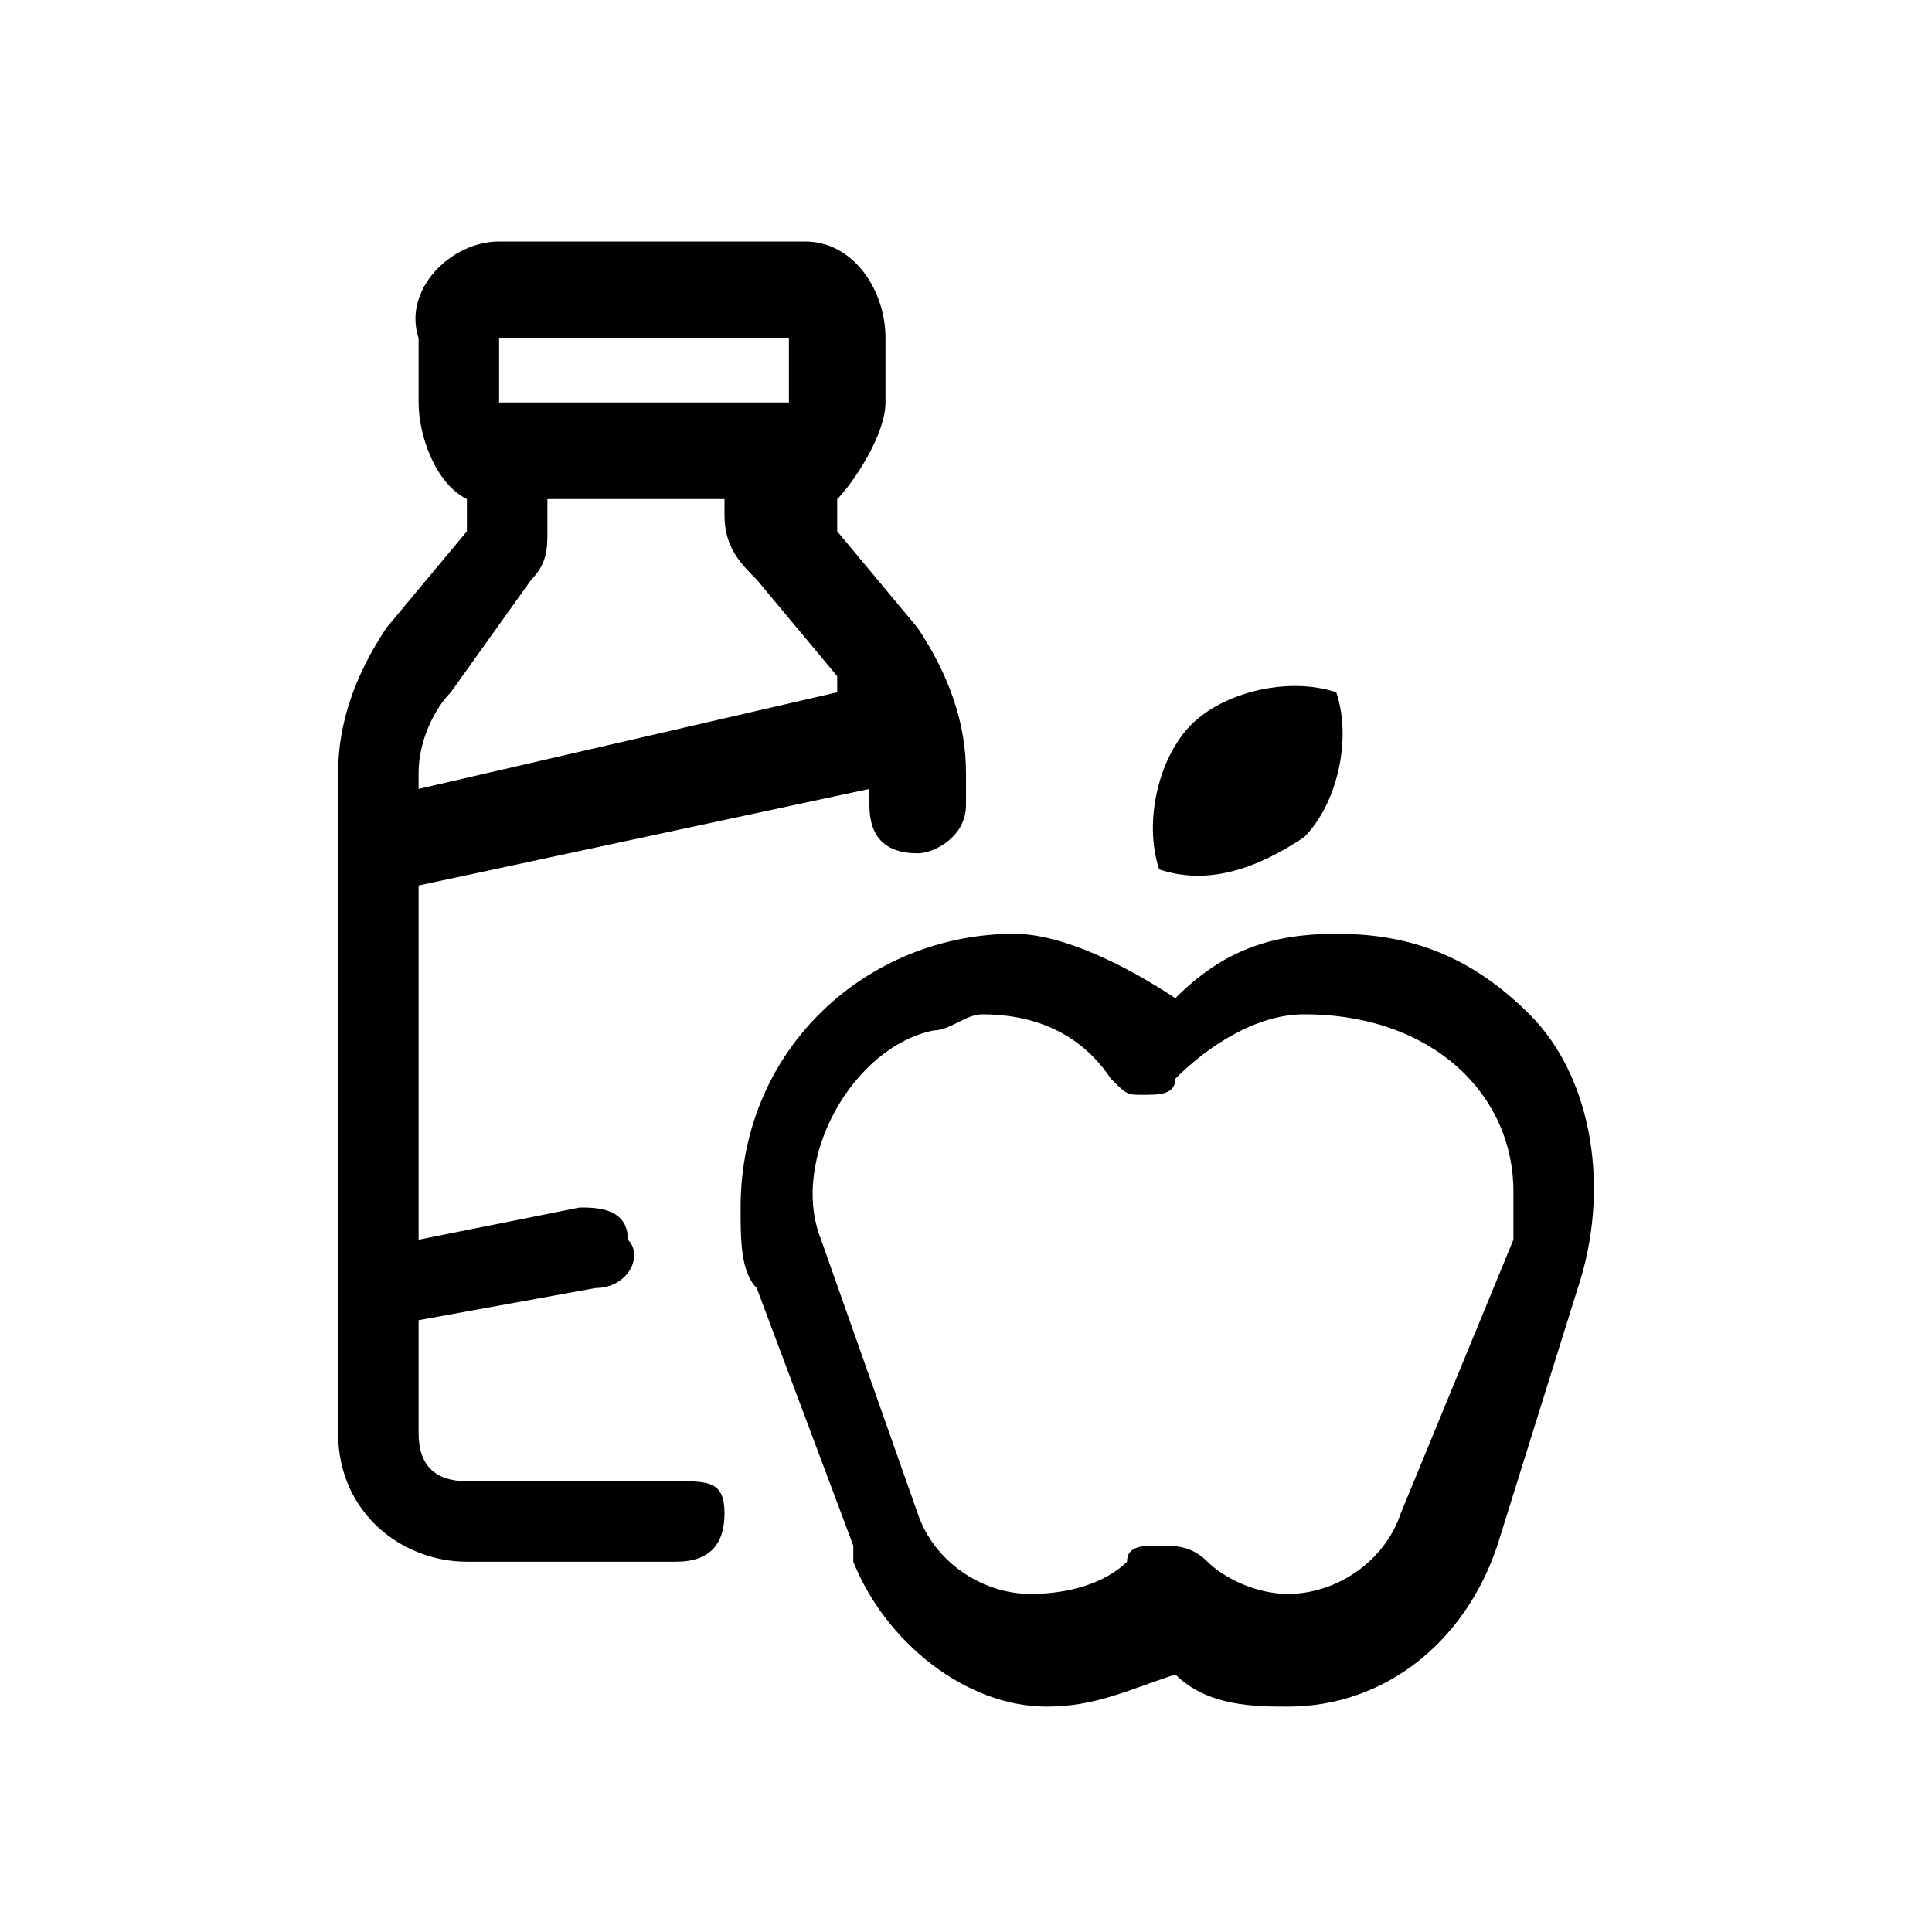 <?xml version="1.0" encoding="utf-8"?>
<!-- Generator: Adobe Illustrator 24.1.0, SVG Export Plug-In . SVG Version: 6.00 Build 0)  -->
<svg version="1.1" id="Layer_1" focusable="false" xmlns="http://www.w3.org/2000/svg" xmlns:xlink="http://www.w3.org/1999/xlink"
	 x="0px" y="0px" viewBox="0 0 12 12" style="enable-background:new 0 0 12 12;" xml:space="preserve">
<path d="M4.2,9.2H2.9c-0.2,0-0.3-0.1-0.3-0.3V8.2L3.7,8C3.9,8,4,7.8,3.9,7.7c0-0.2-0.2-0.2-0.3-0.2l-1,0.2V5.5l2.8-0.6V5
	c0,0.2,0.1,0.3,0.3,0.3C5.8,5.3,6,5.2,6,5V4.8c0-0.3-0.1-0.6-0.3-0.9L5.2,3.3c0,0,0,0,0-0.1V3.1C5.3,3,5.5,2.7,5.5,2.5V2.1
	c0-0.3-0.2-0.6-0.5-0.6H3.1c-0.3,0-0.6,0.3-0.5,0.6v0.4c0,0.2,0.1,0.5,0.3,0.6l0,0.2L2.4,3.9C2.2,4.2,2.1,4.5,2.1,4.8v4.1
	c0,0.5,0.4,0.8,0.8,0.8h1.3c0.2,0,0.3-0.1,0.3-0.3S4.4,9.2,4.2,9.2z M4.9,2.1l0,0.4L3.1,2.5l0-0.4L4.9,2.1z M2.6,4.8
	c0-0.2,0.1-0.4,0.2-0.5l0.5-0.7c0.1-0.1,0.1-0.2,0.1-0.3V3.1h1.1v0.1c0,0.2,0.1,0.3,0.2,0.4l0.5,0.6c0,0,0,0,0,0.1L2.6,4.9L2.6,4.8z
	"/>
<path d="M9.5,6.3C9.1,5.9,8.7,5.8,8.3,5.8c-0.4,0-0.7,0.1-1,0.4c-0.3-0.2-0.7-0.4-1-0.4h0c-0.9,0-1.7,0.7-1.7,1.7
	c0,0.2,0,0.4,0.1,0.5l0.6,1.6c0,0,0,0,0,0.1c0.2,0.5,0.7,0.9,1.2,0.9h0c0.3,0,0.5-0.1,0.8-0.2c0.2,0.2,0.5,0.2,0.7,0.2
	c0.6,0,1.1-0.4,1.3-1L9.8,8C10,7.4,9.9,6.7,9.5,6.3L9.5,6.3z M9.4,7.4c0,0.1,0,0.2,0,0.3L8.7,9.4C8.6,9.7,8.3,9.9,8,9.9h0
	c-0.2,0-0.4-0.1-0.5-0.2C7.4,9.6,7.3,9.6,7.2,9.6c-0.1,0-0.2,0-0.2,0.1C6.9,9.8,6.7,9.9,6.4,9.9c-0.3,0-0.6-0.2-0.7-0.5c0,0,0,0,0,0
	L5.1,7.7C4.9,7.2,5.3,6.5,5.8,6.4c0.1,0,0.2-0.1,0.3-0.1h0c0.3,0,0.6,0.1,0.8,0.4c0.1,0.1,0.1,0.1,0.2,0.1h0c0.1,0,0.2,0,0.2-0.1
	c0.2-0.2,0.5-0.4,0.8-0.4C8.9,6.3,9.4,6.8,9.4,7.4C9.4,7.4,9.4,7.4,9.4,7.4L9.4,7.4z M8.1,5.2C8.3,5,8.4,4.6,8.3,4.3c0,0,0,0,0,0
	C8,4.2,7.6,4.3,7.4,4.5C7.2,4.7,7.1,5.1,7.2,5.4c0,0,0,0,0,0C7.5,5.5,7.8,5.4,8.1,5.2z"/>
</svg>
